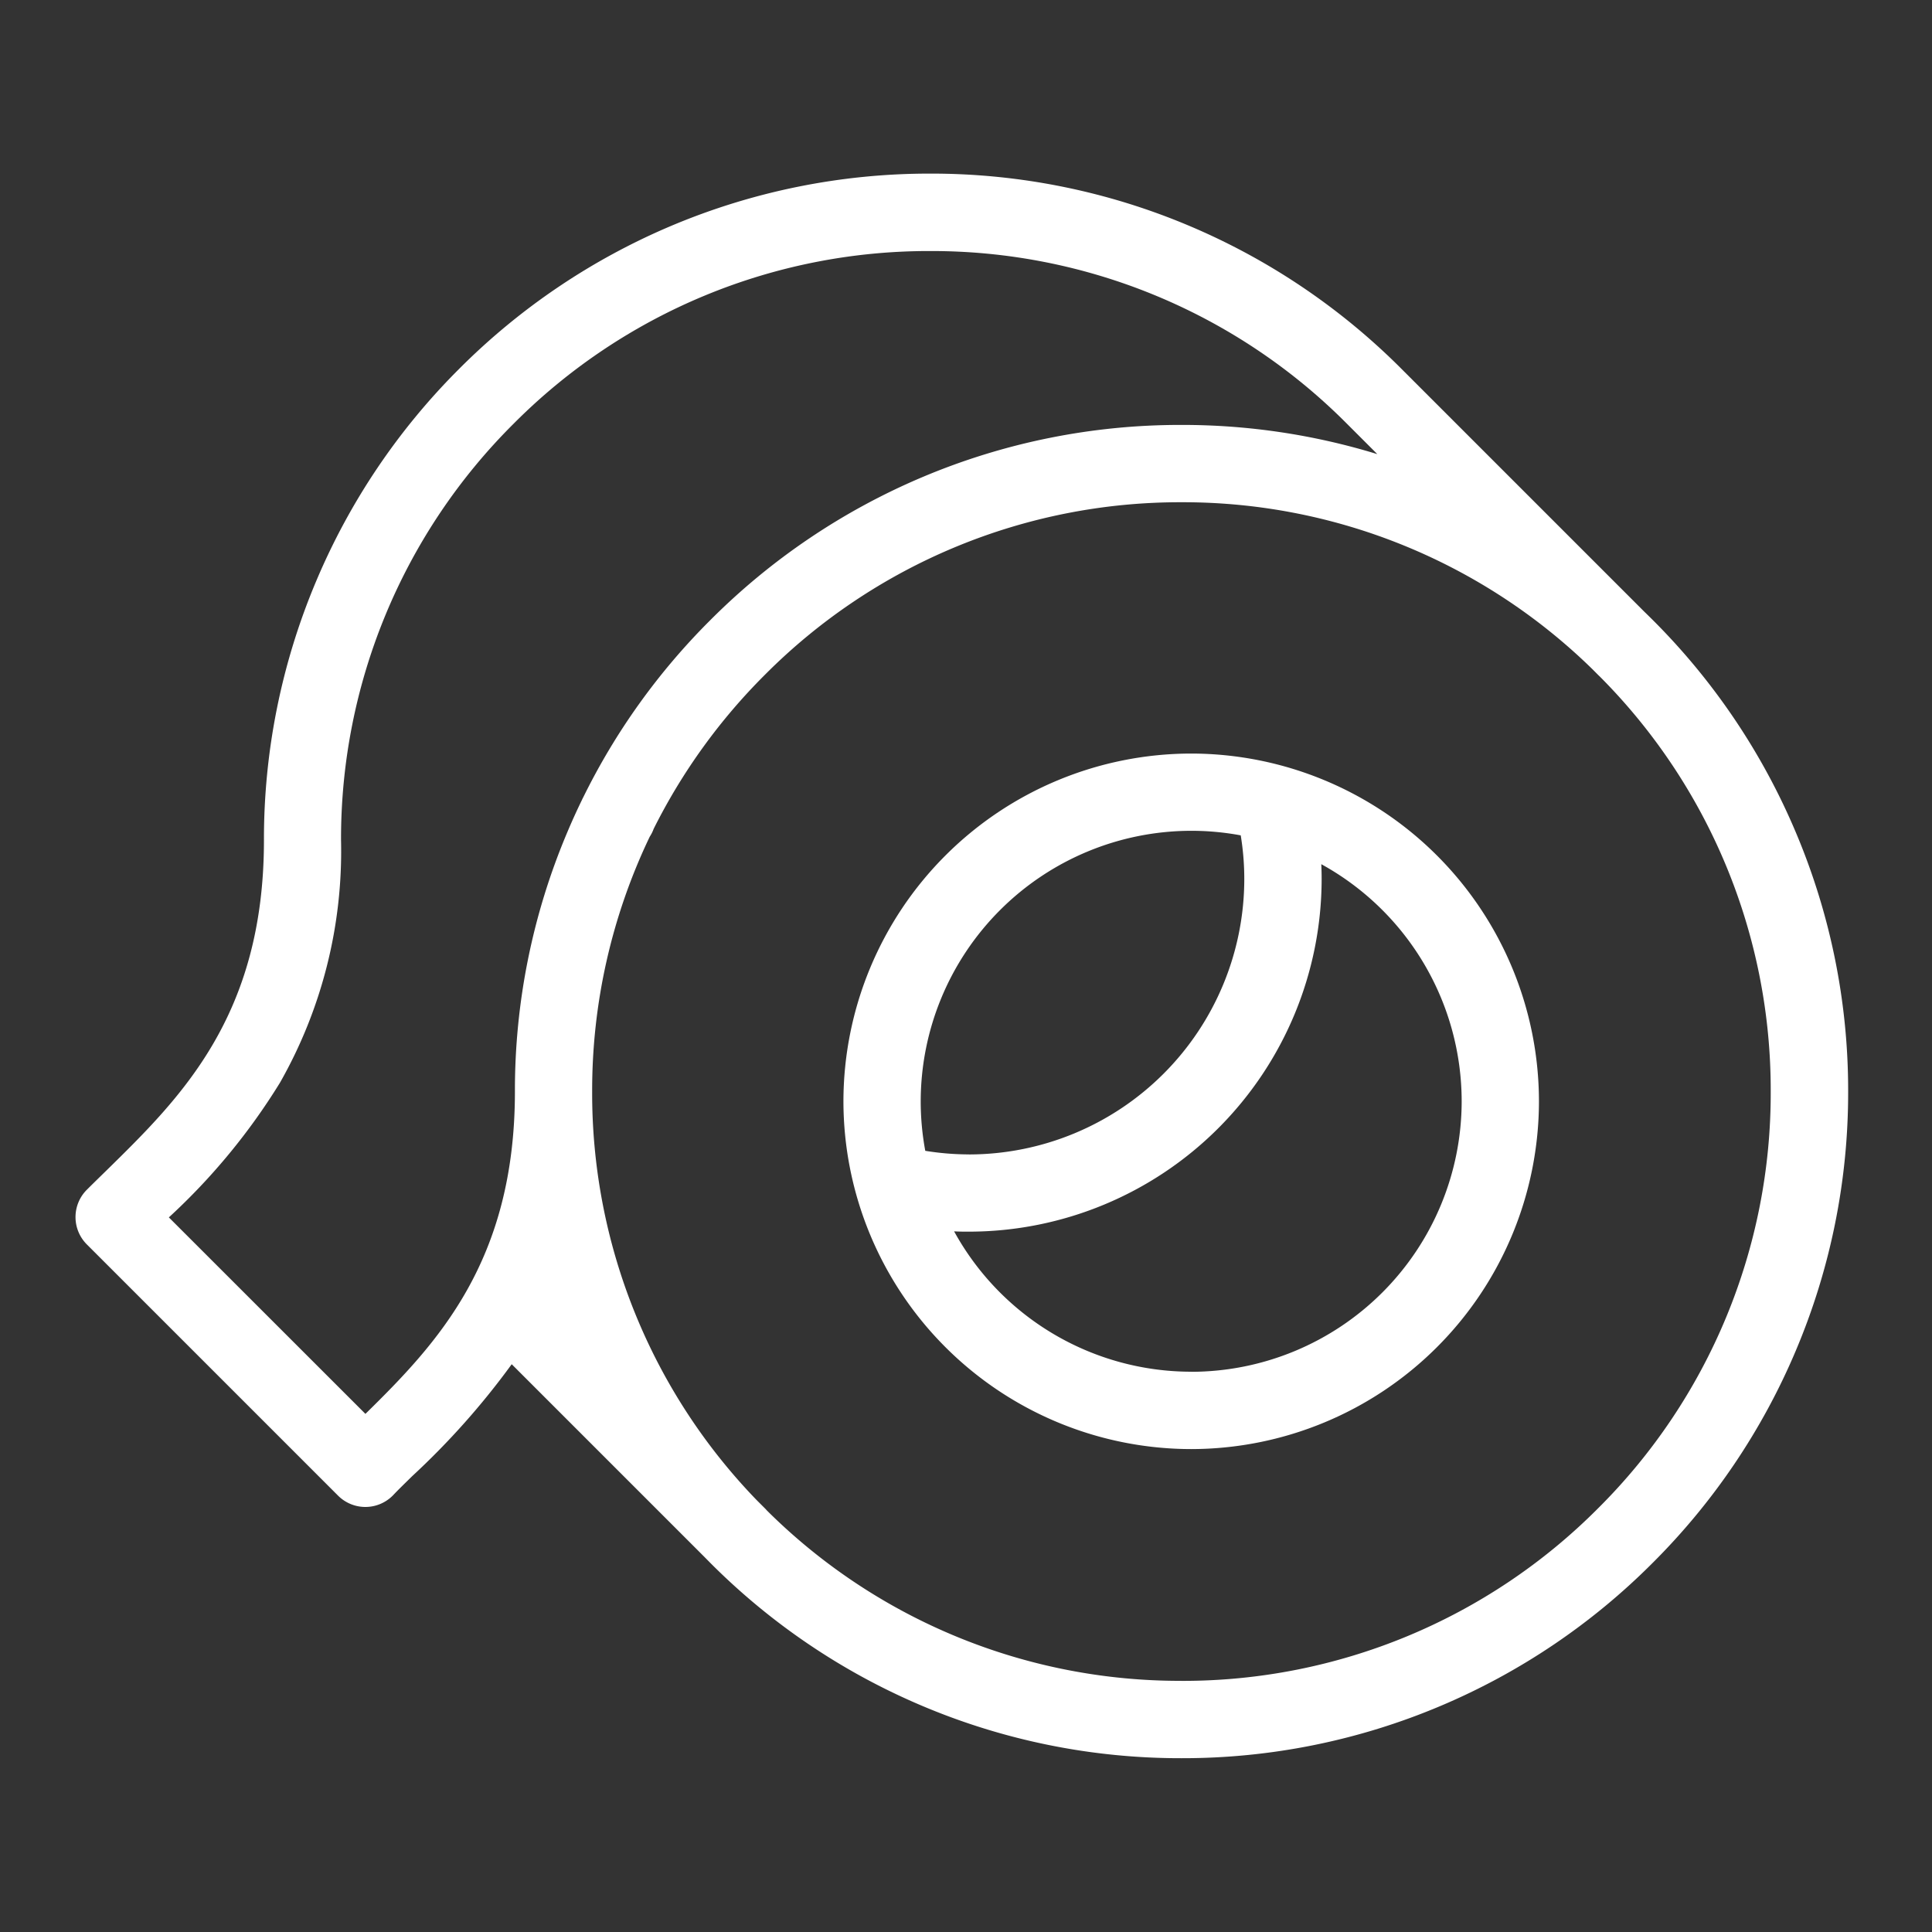 <svg xmlns="http://www.w3.org/2000/svg" xmlns:xlink="http://www.w3.org/1999/xlink" width="50" height="50" viewBox="0 0 50 50">
  <rect x="0" y="0" width="50" height="50" fill="#333333" stroke="none"/>
  <defs>
    <clipPath id="clip-path">
      <rect id="長方形_34010" data-name="長方形 34010" width="50" height="50" transform="translate(2572.866 495.451)" fill="#fff"/>
    </clipPath>
  </defs>
  <g id="flow-icon-5" transform="translate(545.451 -2572.866) rotate(90)" clip-path="url(#clip-path)">
    <g id="グループ_9" data-name="グループ 9" transform="translate(2233.366 795.5) rotate(-90)">
      <path id="合体_136" data-name="合体 136" d="M8222.958-2492.855a17.186,17.186,0,0,1-5.48-3.7l-.165-.167-4.972-4.972a19.852,19.852,0,0,1-2.579,2.9c-.176.174-.344.335-.5.5a1,1,0,0,1-.708.294,1,1,0,0,1-.708-.294l-6.5-6.5a1,1,0,0,1,0-1.416c.17-.17.34-.335.52-.511,1.9-1.865,4.063-3.978,4.063-8.531a17.139,17.139,0,0,1,1.355-6.716,17.186,17.186,0,0,1,3.694-5.483,17.216,17.216,0,0,1,5.482-3.7,17.18,17.18,0,0,1,6.717-1.356,17.136,17.136,0,0,1,6.714,1.358,17.216,17.216,0,0,1,5.482,3.7l6.282,6.282c.074.071.147.144.221.217a17.2,17.2,0,0,1,3.694,5.483,17.142,17.142,0,0,1,1.358,6.716,17.139,17.139,0,0,1-1.358,6.714,17.181,17.181,0,0,1-3.7,5.483,17.194,17.194,0,0,1-5.482,3.7,17.13,17.13,0,0,1-6.714,1.356A17.141,17.141,0,0,1,8222.958-2492.855Zm6.717-.644a15.156,15.156,0,0,0,10.782-4.467,15.145,15.145,0,0,0,4.467-10.783,15.151,15.151,0,0,0-4.429-10.748l-.038-.036-.15-.151a15.15,15.15,0,0,0-10.632-4.318,15.154,15.154,0,0,0-10.783,4.467,15.267,15.267,0,0,0-2.878,3.987.937.937,0,0,1-.1.2,15.2,15.2,0,0,0-1.491,6.6,15.143,15.143,0,0,0,4.255,10.568l.214.214c.018.017.034.035.05.054A15.148,15.148,0,0,0,8229.675-2493.5Zm-17.284-32.536a15.143,15.143,0,0,0-4.467,10.785,12.119,12.119,0,0,1-1.581,6.271,16.433,16.433,0,0,1-2.875,3.485l5.087,5.085c1.853-1.819,3.869-3.941,3.869-8.343h0a17.128,17.128,0,0,1,1.357-6.713q.177-.42.376-.829a.727.727,0,0,1,.036-.073,17.144,17.144,0,0,1,3.284-4.58,17.2,17.2,0,0,1,5.48-3.7,17.148,17.148,0,0,1,6.717-1.356,17.193,17.193,0,0,1,5.069.756l-.787-.787a15.152,15.152,0,0,0-10.783-4.469A15.146,15.146,0,0,0,8212.391-2526.035Zm8.535,17.537a9.01,9.01,0,0,1,9-9,9.01,9.01,0,0,1,9,9,9.009,9.009,0,0,1-9,9A9.009,9.009,0,0,1,8220.926-2508.5Zm9,7a7.009,7.009,0,0,0,7-7,7.01,7.01,0,0,0-3.633-6.137q.009.193.009.385a9.136,9.136,0,0,1-9.126,9.125c-.128,0-.257,0-.386-.008A7.005,7.005,0,0,0,8229.925-2501.5Zm-5.75-5.625a7.133,7.133,0,0,0,7.124-7.126,6.971,6.971,0,0,0-.092-1.132,7.007,7.007,0,0,0-1.282-.118,7.009,7.009,0,0,0-7,7,7.025,7.025,0,0,0,.118,1.282A7.087,7.087,0,0,0,8224.175-2507.124Z" transform="translate(-7949.049 2876.5)" fill="#fff"/>
    </g>
  </g>
</svg>
